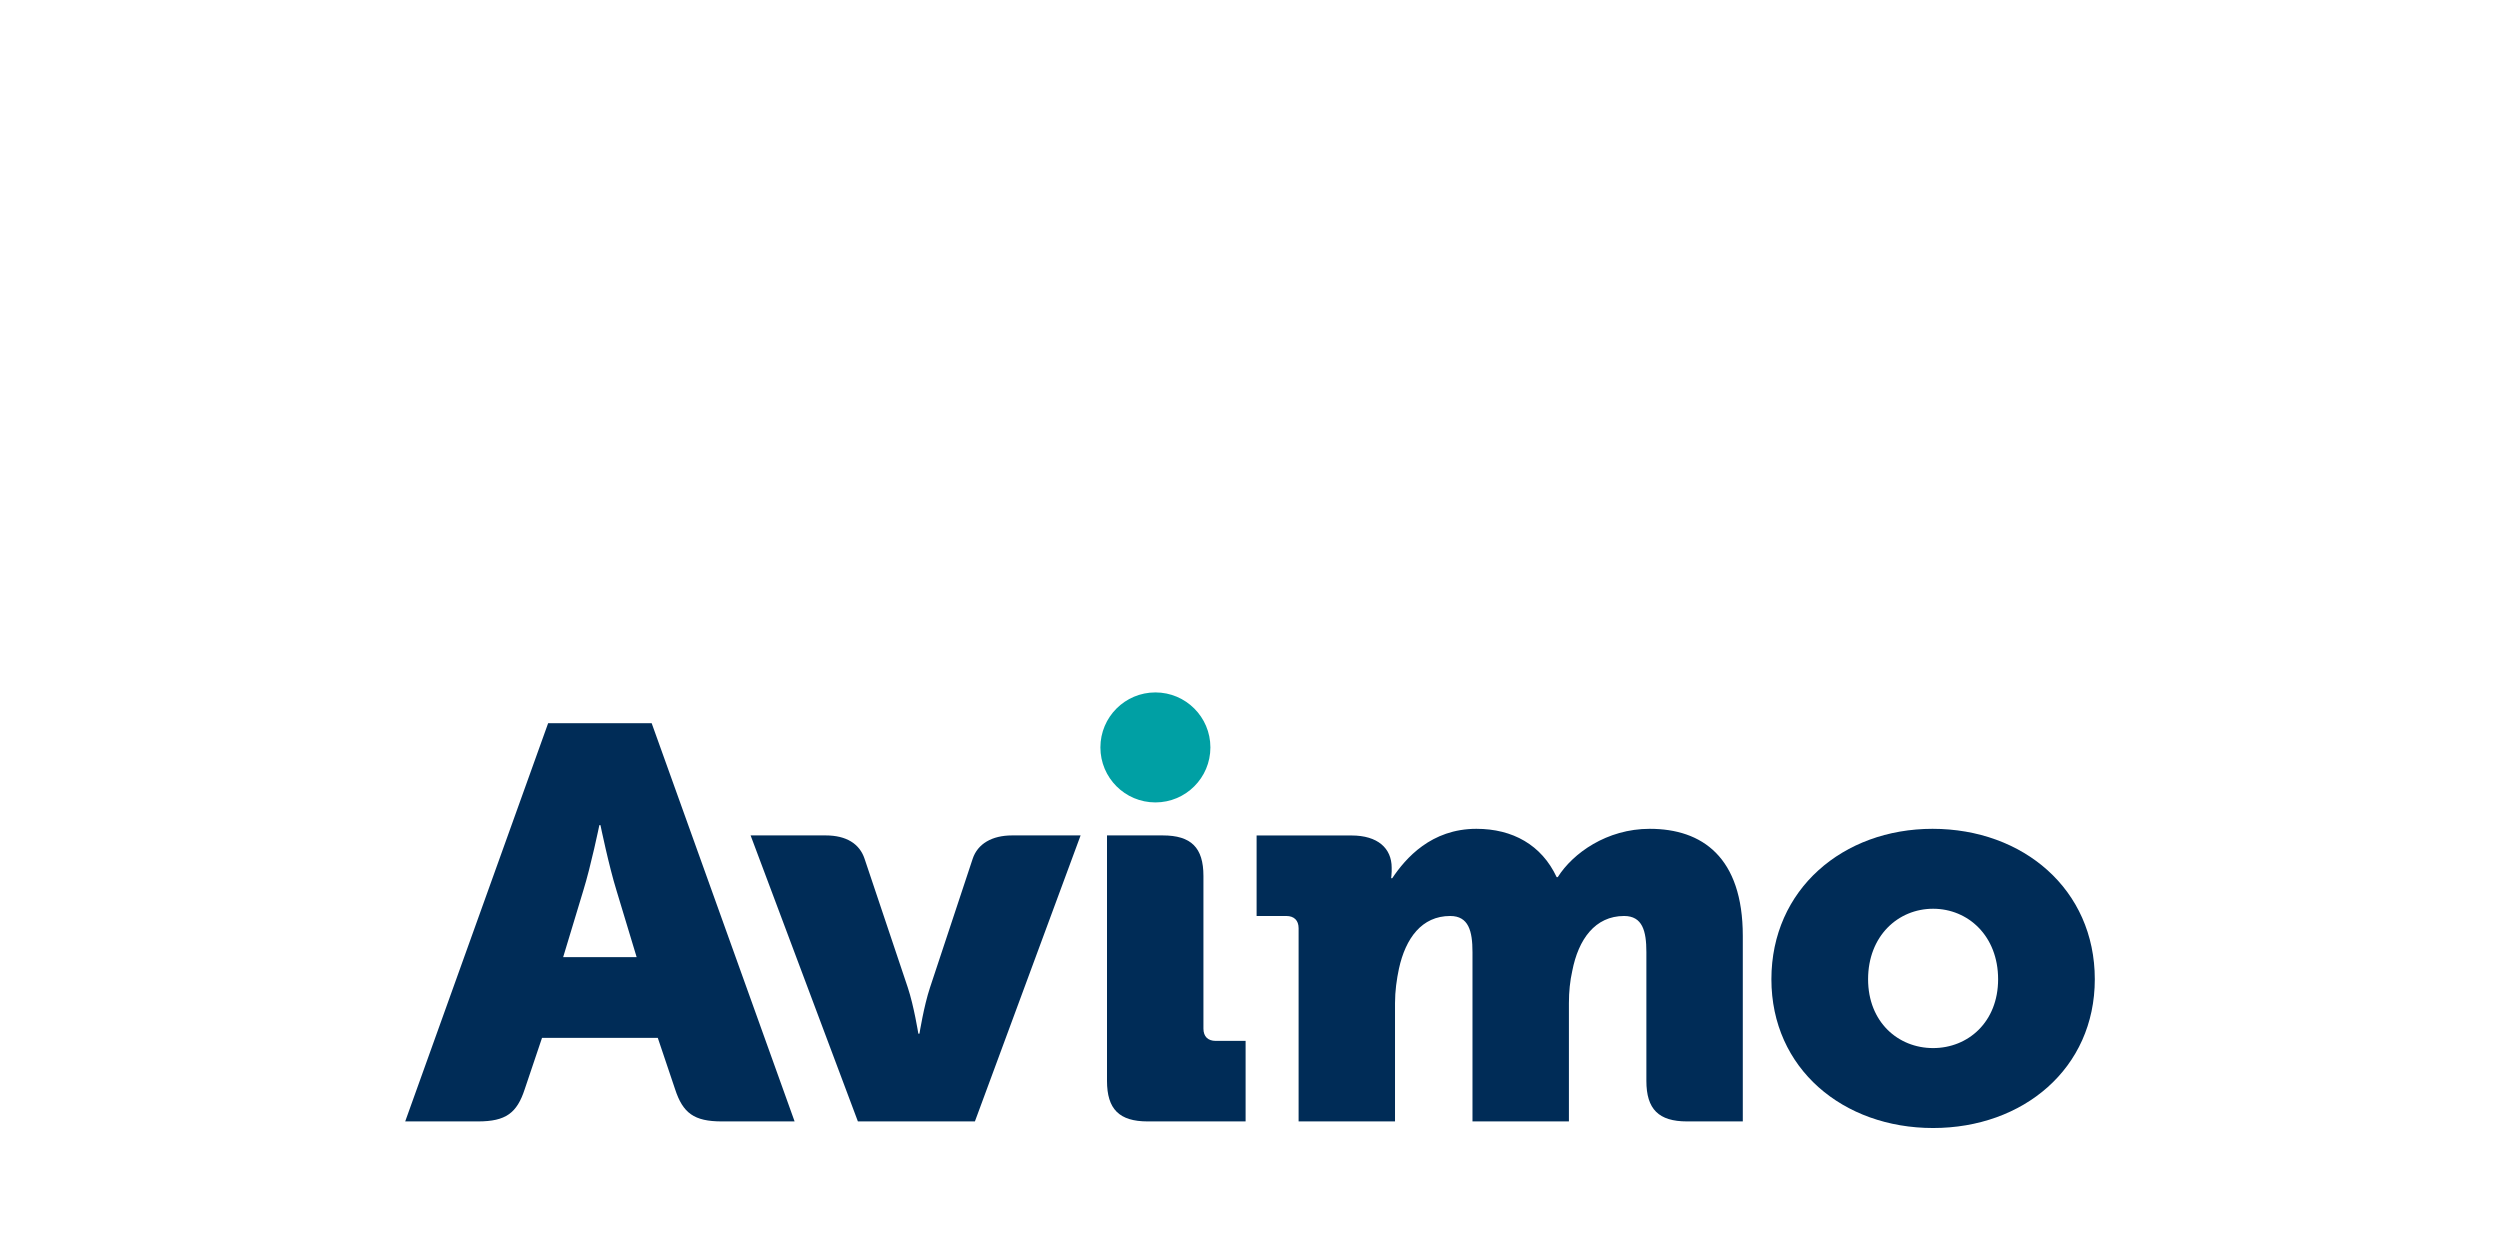 <?xml version="1.0" encoding="UTF-8" standalone="no"?>
<!DOCTYPE svg PUBLIC "-//W3C//DTD SVG 1.1//EN" "http://www.w3.org/Graphics/SVG/1.1/DTD/svg11.dtd">
<svg width="100%" height="100%" viewBox="0 0 300 150" version="1.1" xmlns="http://www.w3.org/2000/svg" xmlns:xlink="http://www.w3.org/1999/xlink" xml:space="preserve" xmlns:serif="http://www.serif.com/" style="fill-rule:evenodd;clip-rule:evenodd;stroke-linejoin:round;stroke-miterlimit:2;">
    <g transform="matrix(0.264,0,0,0.264,150,109.226)">
        <g id="avimo.svg" transform="matrix(1,0,0,1,-384,-99)">
            <g id="Page-1">
                <g id="Desktop">
                    <g id="Group-13">
                        <path id="Fill-1" d="M694.5,161.665C678.587,161.665 664.948,149.807 664.948,130.378C664.948,110.696 678.587,98.333 694.5,98.333C710.413,98.333 724.052,110.696 724.052,130.378C724.052,149.807 710.413,161.665 694.5,161.665M694.249,62C653.581,62 621,89.504 621,130.378C621,171.002 653.581,198 694.5,198C735.419,198 768,171.002 768,130.378C768,89.504 735.419,62 694.249,62" style="fill:rgb(0,44,87);"/>
                        <path id="Fill-3" d="M565.692,62C546.183,62 530.732,73.104 523.895,83.956L523.384,83.956C516.547,69.32 503.371,62 486.905,62C466.383,62 454.73,75.374 448.65,84.461L448.146,84.461C448.146,84.461 448.398,82.694 448.398,81.432L448.398,79.666C448.398,70.833 442.065,65.028 430.155,65.028L387,65.028L387,101.623L400.52,101.623C404.062,101.623 406.092,103.642 406.092,107.175L406.092,195L449.917,195L449.917,141.245C449.917,135.694 450.68,130.393 451.693,125.598C454.73,111.718 462.078,101.623 474.997,101.623C483.358,101.623 485.129,108.437 485.129,118.027L485.129,195L528.961,195L528.961,141.245C528.961,135.945 529.465,131.15 530.48,126.607C533.266,112.222 540.865,101.623 554.04,101.623C562.397,101.623 564.173,108.437 564.173,118.027L564.173,176.576C564.173,189.448 569.745,195 582.667,195L608,195L608,110.707C608,74.872 589.506,62 565.692,62" style="fill:rgb(0,44,87);"/>
                        <path id="Fill-5" d="M71.801,120.321L80.913,90.197C84.456,78.807 88.252,60.326 88.252,60.326L88.755,60.326C88.755,60.326 92.551,78.807 96.094,90.197L105.201,120.321L71.801,120.321ZM161.372,151.457L112.035,14L64.971,14L15.629,151.457L15.629,151.459L0,195L33.089,195C45.744,195 50.804,191.202 54.343,180.316L62.19,157.028L114.817,157.028L122.659,180.316C126.203,191.202 131.263,195 143.913,195L177,195L161.372,151.461L161.372,151.457Z" style="fill:rgb(0,44,87);"/>
                        <path id="Fill-7" d="M366,25C366,38.808 354.807,50 341.001,50C327.193,50 316,38.808 316,25C316,11.192 327.193,0 341.001,0C354.807,0 366,11.192 366,25" style="fill:rgb(0,160,164);"/>
                        <path id="Fill-9" d="M368.407,158.397C364.859,158.397 362.834,156.378 362.834,152.844L362.834,83.424C362.834,70.553 357.258,65 344.336,65L319,65L319,176.572C319,189.445 324.571,195 337.493,195L382,195L382,158.397L368.407,158.397Z" style="fill:rgb(0,44,87);"/>
                        <path id="Fill-11" d="M291.982,105.639L307,65L275.849,65C266.771,65 260.219,68.785 257.95,75.601L238.544,134.165C235.767,142.495 233.754,155.117 233.754,155.117L233.246,155.117C233.246,155.117 231.233,142.495 228.456,134.165L208.799,75.601C206.53,68.785 200.48,65 191.151,65L157,65L205.771,195L258.958,195L291.982,105.639Z" style="fill:rgb(0,44,87);"/>
                    </g>
                </g>
            </g>
        </g>
        <g id="avimo.svg1" serif:id="avimo.svg">
        </g>
    </g>
</svg>
